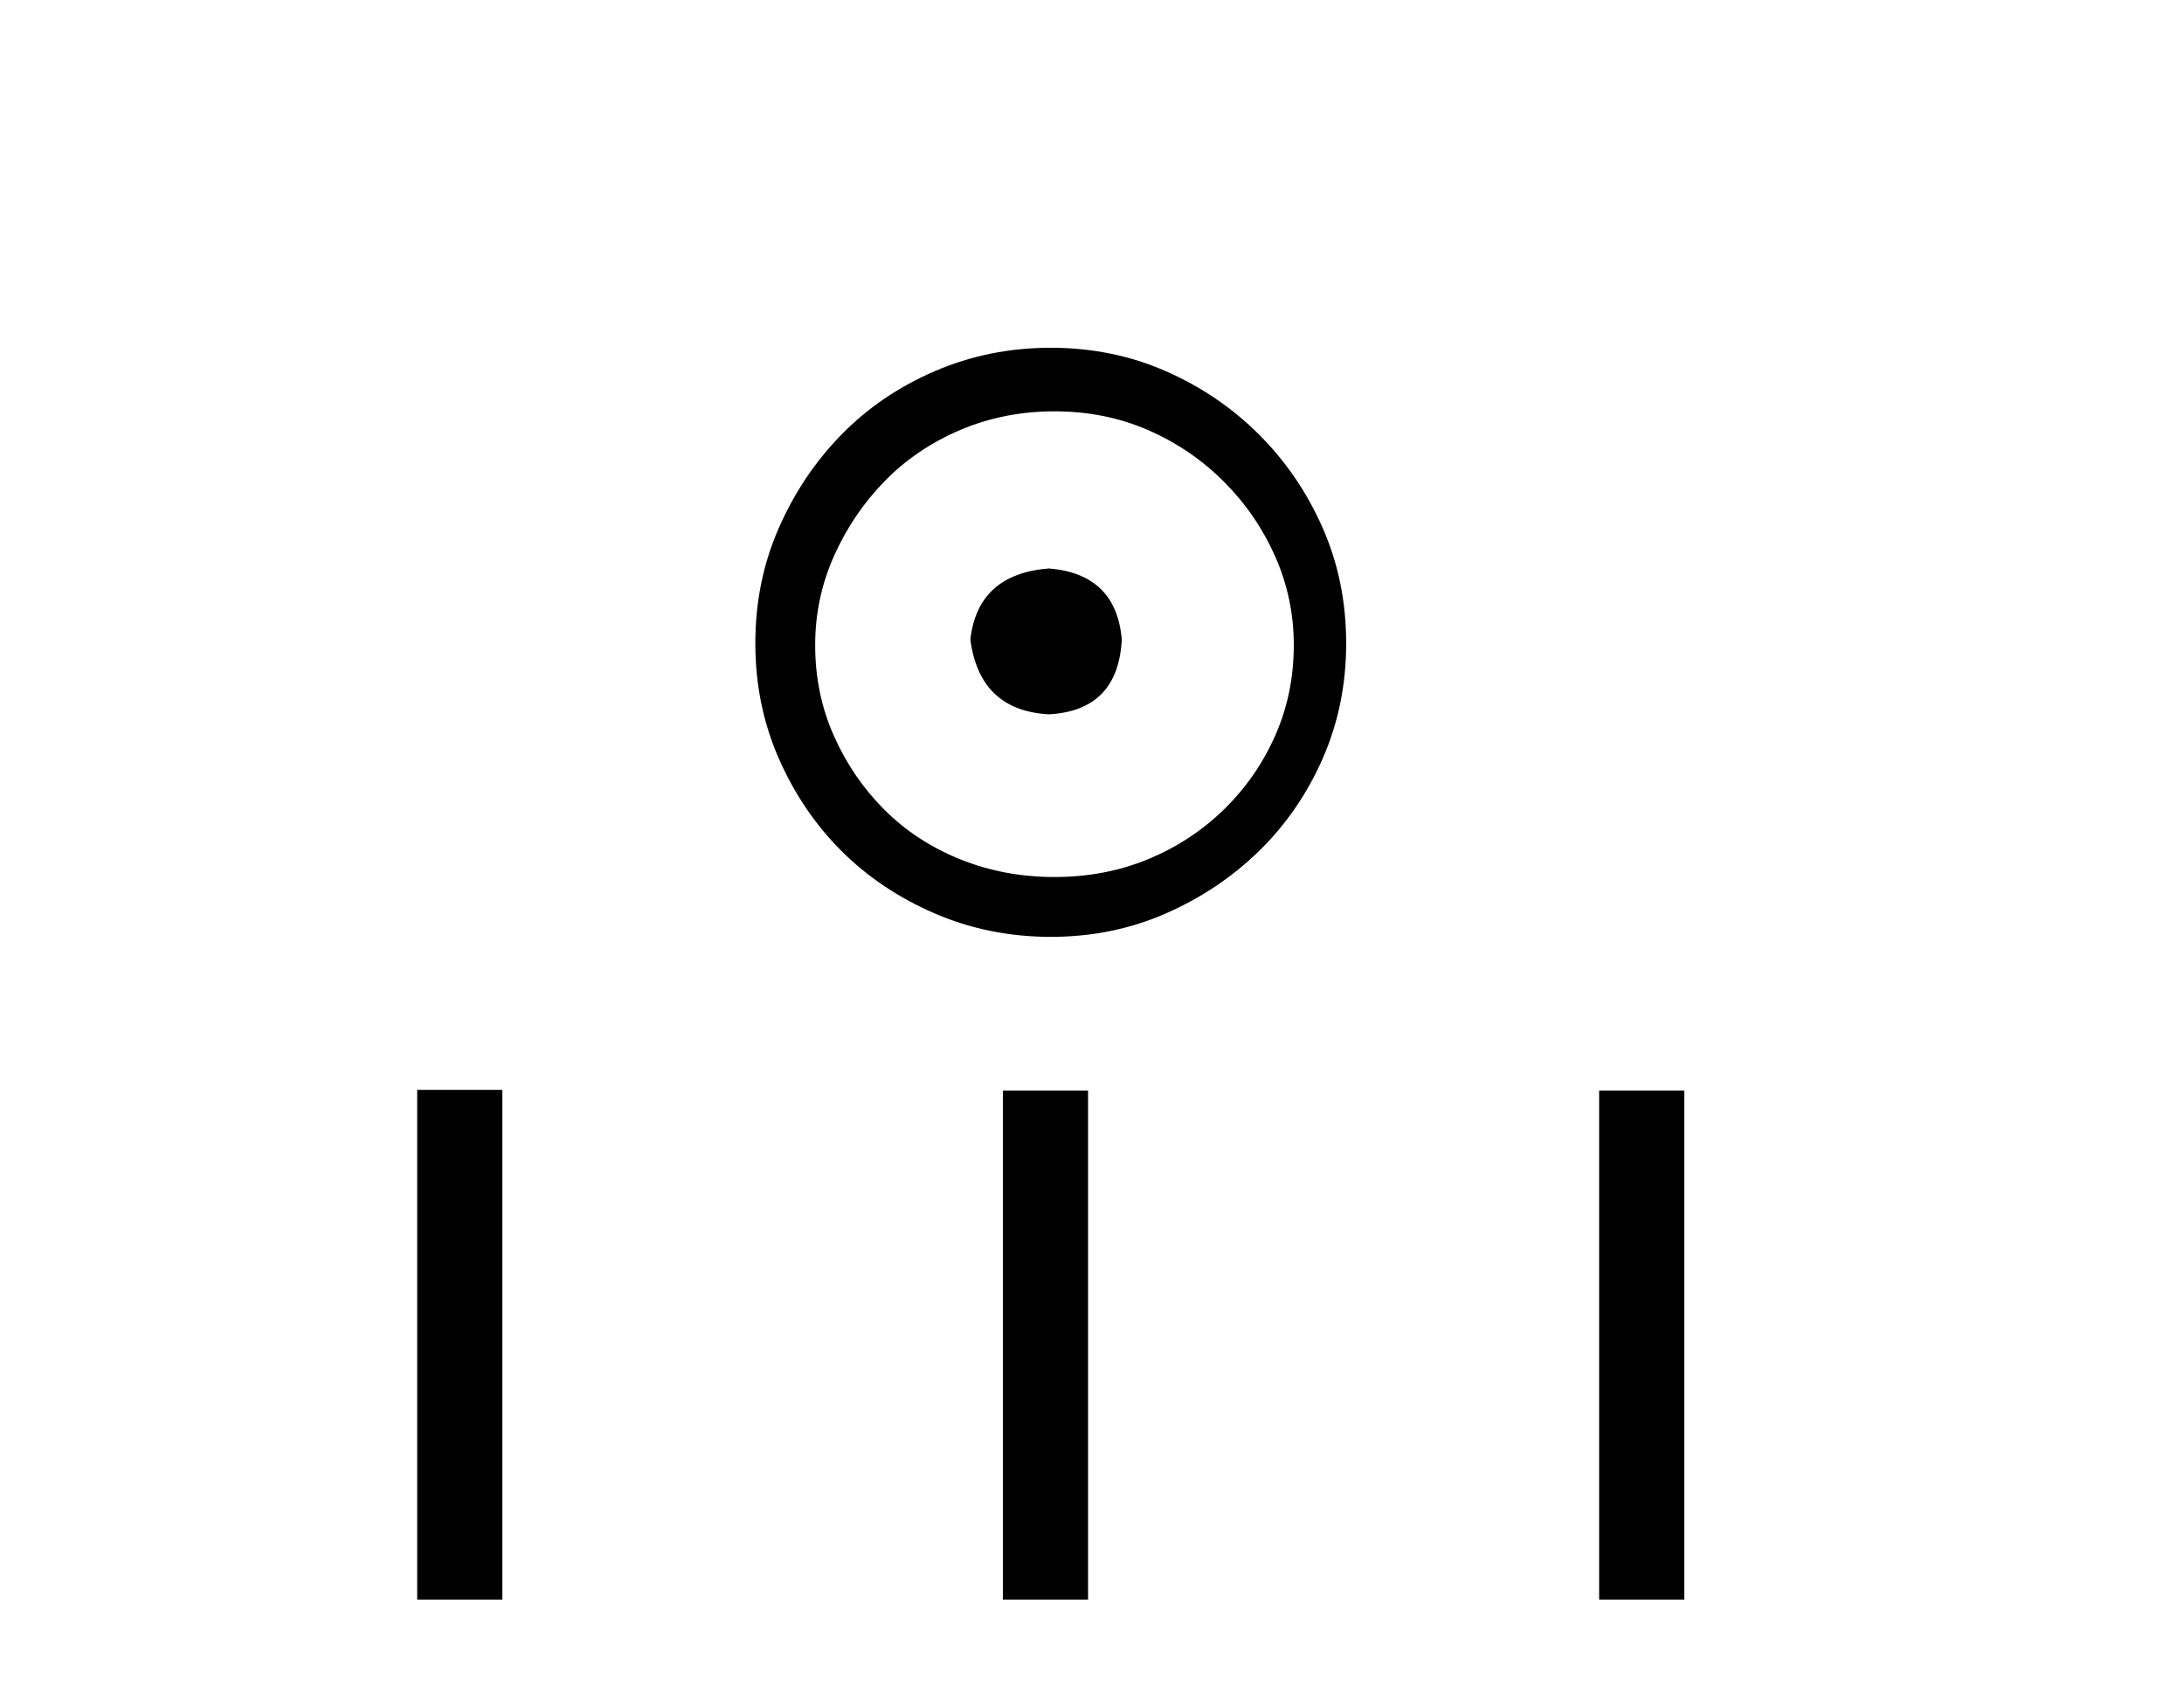 <?xml version='1.0' encoding='UTF-8' standalone='yes'?><svg xmlns='http://www.w3.org/2000/svg' xmlns:xlink='http://www.w3.org/1999/xlink' width='53.0' height='41.0' ><path d='M 25.454 13.791 C 24.304 13.881 23.669 14.456 23.548 15.515 C 23.699 16.664 24.334 17.269 25.454 17.33 C 26.573 17.269 27.163 16.664 27.223 15.515 C 27.132 14.456 26.543 13.881 25.454 13.791 ZM 25.59 9.979 C 26.406 9.979 27.163 10.131 27.858 10.433 C 28.554 10.736 29.167 11.152 29.696 11.681 C 30.225 12.21 30.641 12.815 30.944 13.496 C 31.246 14.176 31.397 14.895 31.397 15.651 C 31.397 16.437 31.246 17.171 30.944 17.851 C 30.641 18.532 30.225 19.129 29.696 19.644 C 29.167 20.158 28.554 20.559 27.858 20.846 C 27.163 21.133 26.406 21.277 25.59 21.277 C 24.773 21.277 24.009 21.133 23.298 20.846 C 22.588 20.559 21.975 20.158 21.461 19.644 C 20.947 19.129 20.538 18.532 20.236 17.851 C 19.933 17.171 19.782 16.437 19.782 15.651 C 19.782 14.895 19.933 14.176 20.236 13.496 C 20.538 12.815 20.947 12.21 21.461 11.681 C 21.975 11.152 22.588 10.736 23.298 10.433 C 24.009 10.131 24.773 9.979 25.59 9.979 ZM 25.499 8.437 C 24.501 8.437 23.563 8.626 22.686 9.004 C 21.809 9.382 21.053 9.896 20.417 10.547 C 19.782 11.197 19.275 11.953 18.897 12.815 C 18.519 13.677 18.33 14.607 18.33 15.606 C 18.33 16.604 18.519 17.534 18.897 18.396 C 19.275 19.258 19.782 20.007 20.417 20.642 C 21.053 21.277 21.809 21.784 22.686 22.162 C 23.563 22.54 24.501 22.729 25.499 22.729 C 26.497 22.729 27.427 22.54 28.289 22.162 C 29.151 21.784 29.908 21.277 30.558 20.642 C 31.208 20.007 31.723 19.258 32.101 18.396 C 32.479 17.534 32.668 16.604 32.668 15.606 C 32.668 14.607 32.479 13.677 32.101 12.815 C 31.723 11.953 31.208 11.197 30.558 10.547 C 29.908 9.896 29.151 9.382 28.289 9.004 C 27.427 8.626 26.497 8.437 25.499 8.437 Z' style='fill:#000000;stroke:none' /><path d='M 10.124 26.441 L 10.124 38.809 L 12.191 38.809 L 12.191 26.441 ZM 24.337 26.458 L 24.337 38.809 L 26.404 38.809 L 26.404 26.458 ZM 38.807 26.458 L 38.807 38.809 L 40.874 38.809 L 40.874 26.458 Z' style='fill:#000000;stroke:none' /></svg>